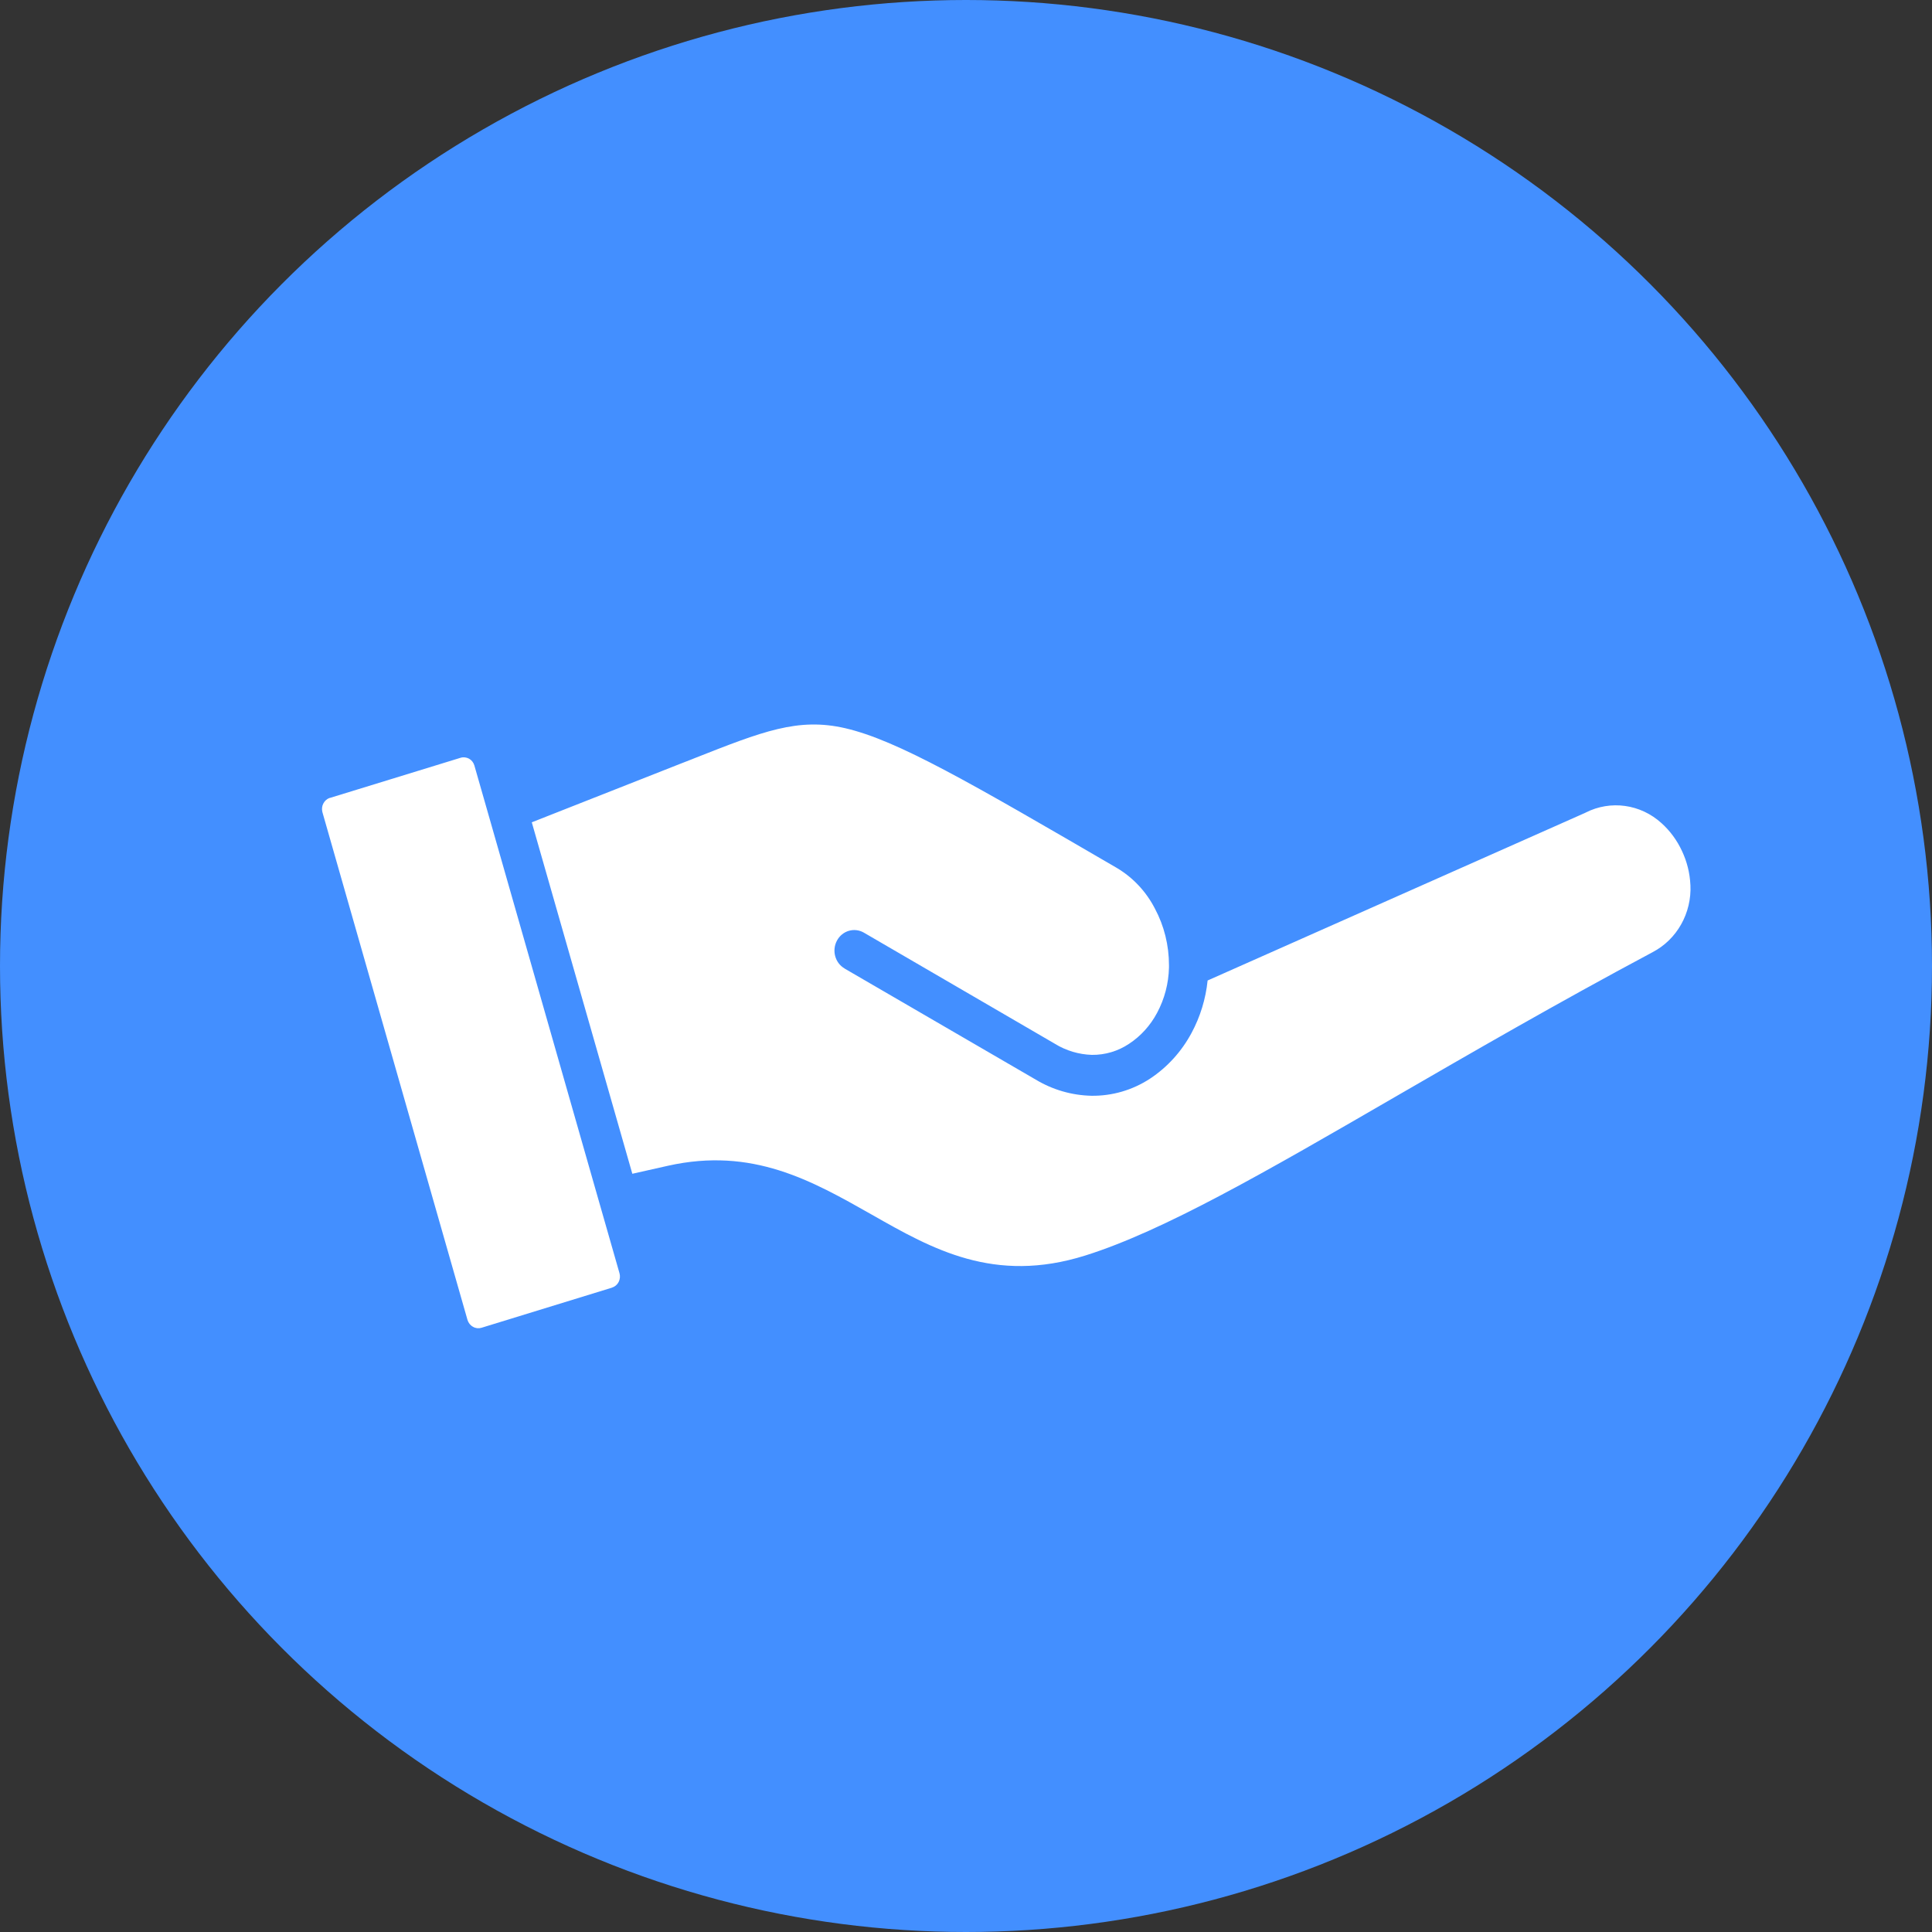 <svg width="48" height="48" viewBox="0 0 48 48" fill="none" xmlns="http://www.w3.org/2000/svg">
<rect x="0" y="0" width="48" height="48" fill="#333333" stroke="none"/>
<circle cx="24" cy="24" r="24" fill="#438FFF"/>
<path d="M14.905 29.933C14.899 29.913 14.893 29.897 14.889 29.878L12.145 20.273C12.142 20.269 12.142 20.263 12.141 20.259L11.786 19.019C11.765 18.946 11.717 18.885 11.653 18.849C11.587 18.814 11.511 18.805 11.439 18.828L8.22 19.817C8.208 19.821 8.197 19.825 8.184 19.826C8.119 19.851 8.066 19.899 8.033 19.963C8 20.026 7.992 20.099 8.008 20.168C8.012 20.179 8.014 20.191 8.017 20.202L11.615 32.794C11.638 32.867 11.685 32.928 11.752 32.964C11.816 33.002 11.893 33.01 11.963 32.988L15.206 31.991V31.989C15.276 31.968 15.335 31.919 15.37 31.851C15.404 31.784 15.412 31.705 15.391 31.632L14.905 29.933V29.933ZM41.997 21.981C41.984 21.69 41.912 21.405 41.788 21.142C41.666 20.879 41.494 20.644 41.281 20.452C40.76 19.977 40.015 19.873 39.394 20.189H39.39L39.392 20.191L30.003 24.36C29.956 24.818 29.82 25.262 29.603 25.664C29.356 26.125 29.002 26.515 28.572 26.799C28.137 27.084 27.631 27.231 27.116 27.224C26.629 27.213 26.154 27.076 25.733 26.823L20.983 24.063V24.061C20.746 23.924 20.662 23.614 20.795 23.367C20.927 23.122 21.226 23.034 21.464 23.172L26.213 25.935H26.212C26.489 26.104 26.804 26.198 27.126 26.208C27.454 26.212 27.776 26.117 28.051 25.933C28.342 25.742 28.581 25.477 28.747 25.165C28.933 24.819 29.034 24.432 29.043 24.037V23.981C29.043 23.488 28.924 23.003 28.692 22.571C28.476 22.152 28.151 21.805 27.753 21.567C24.091 19.436 22.301 18.394 20.999 18.092C19.826 17.822 18.949 18.169 17.236 18.845C17.125 18.891 17.376 18.79 16.884 18.983L13.212 20.43L15.71 29.162L16.595 28.963C18.692 28.495 20.161 29.328 21.659 30.177C23.162 31.032 24.698 31.904 26.963 31.193C28.911 30.582 31.458 29.108 34.644 27.262C36.551 26.159 38.684 24.924 41.043 23.665L41.056 23.66L41.055 23.658C41.663 23.344 42.034 22.684 41.998 21.981H41.997Z" fill="white"/>
</svg>

